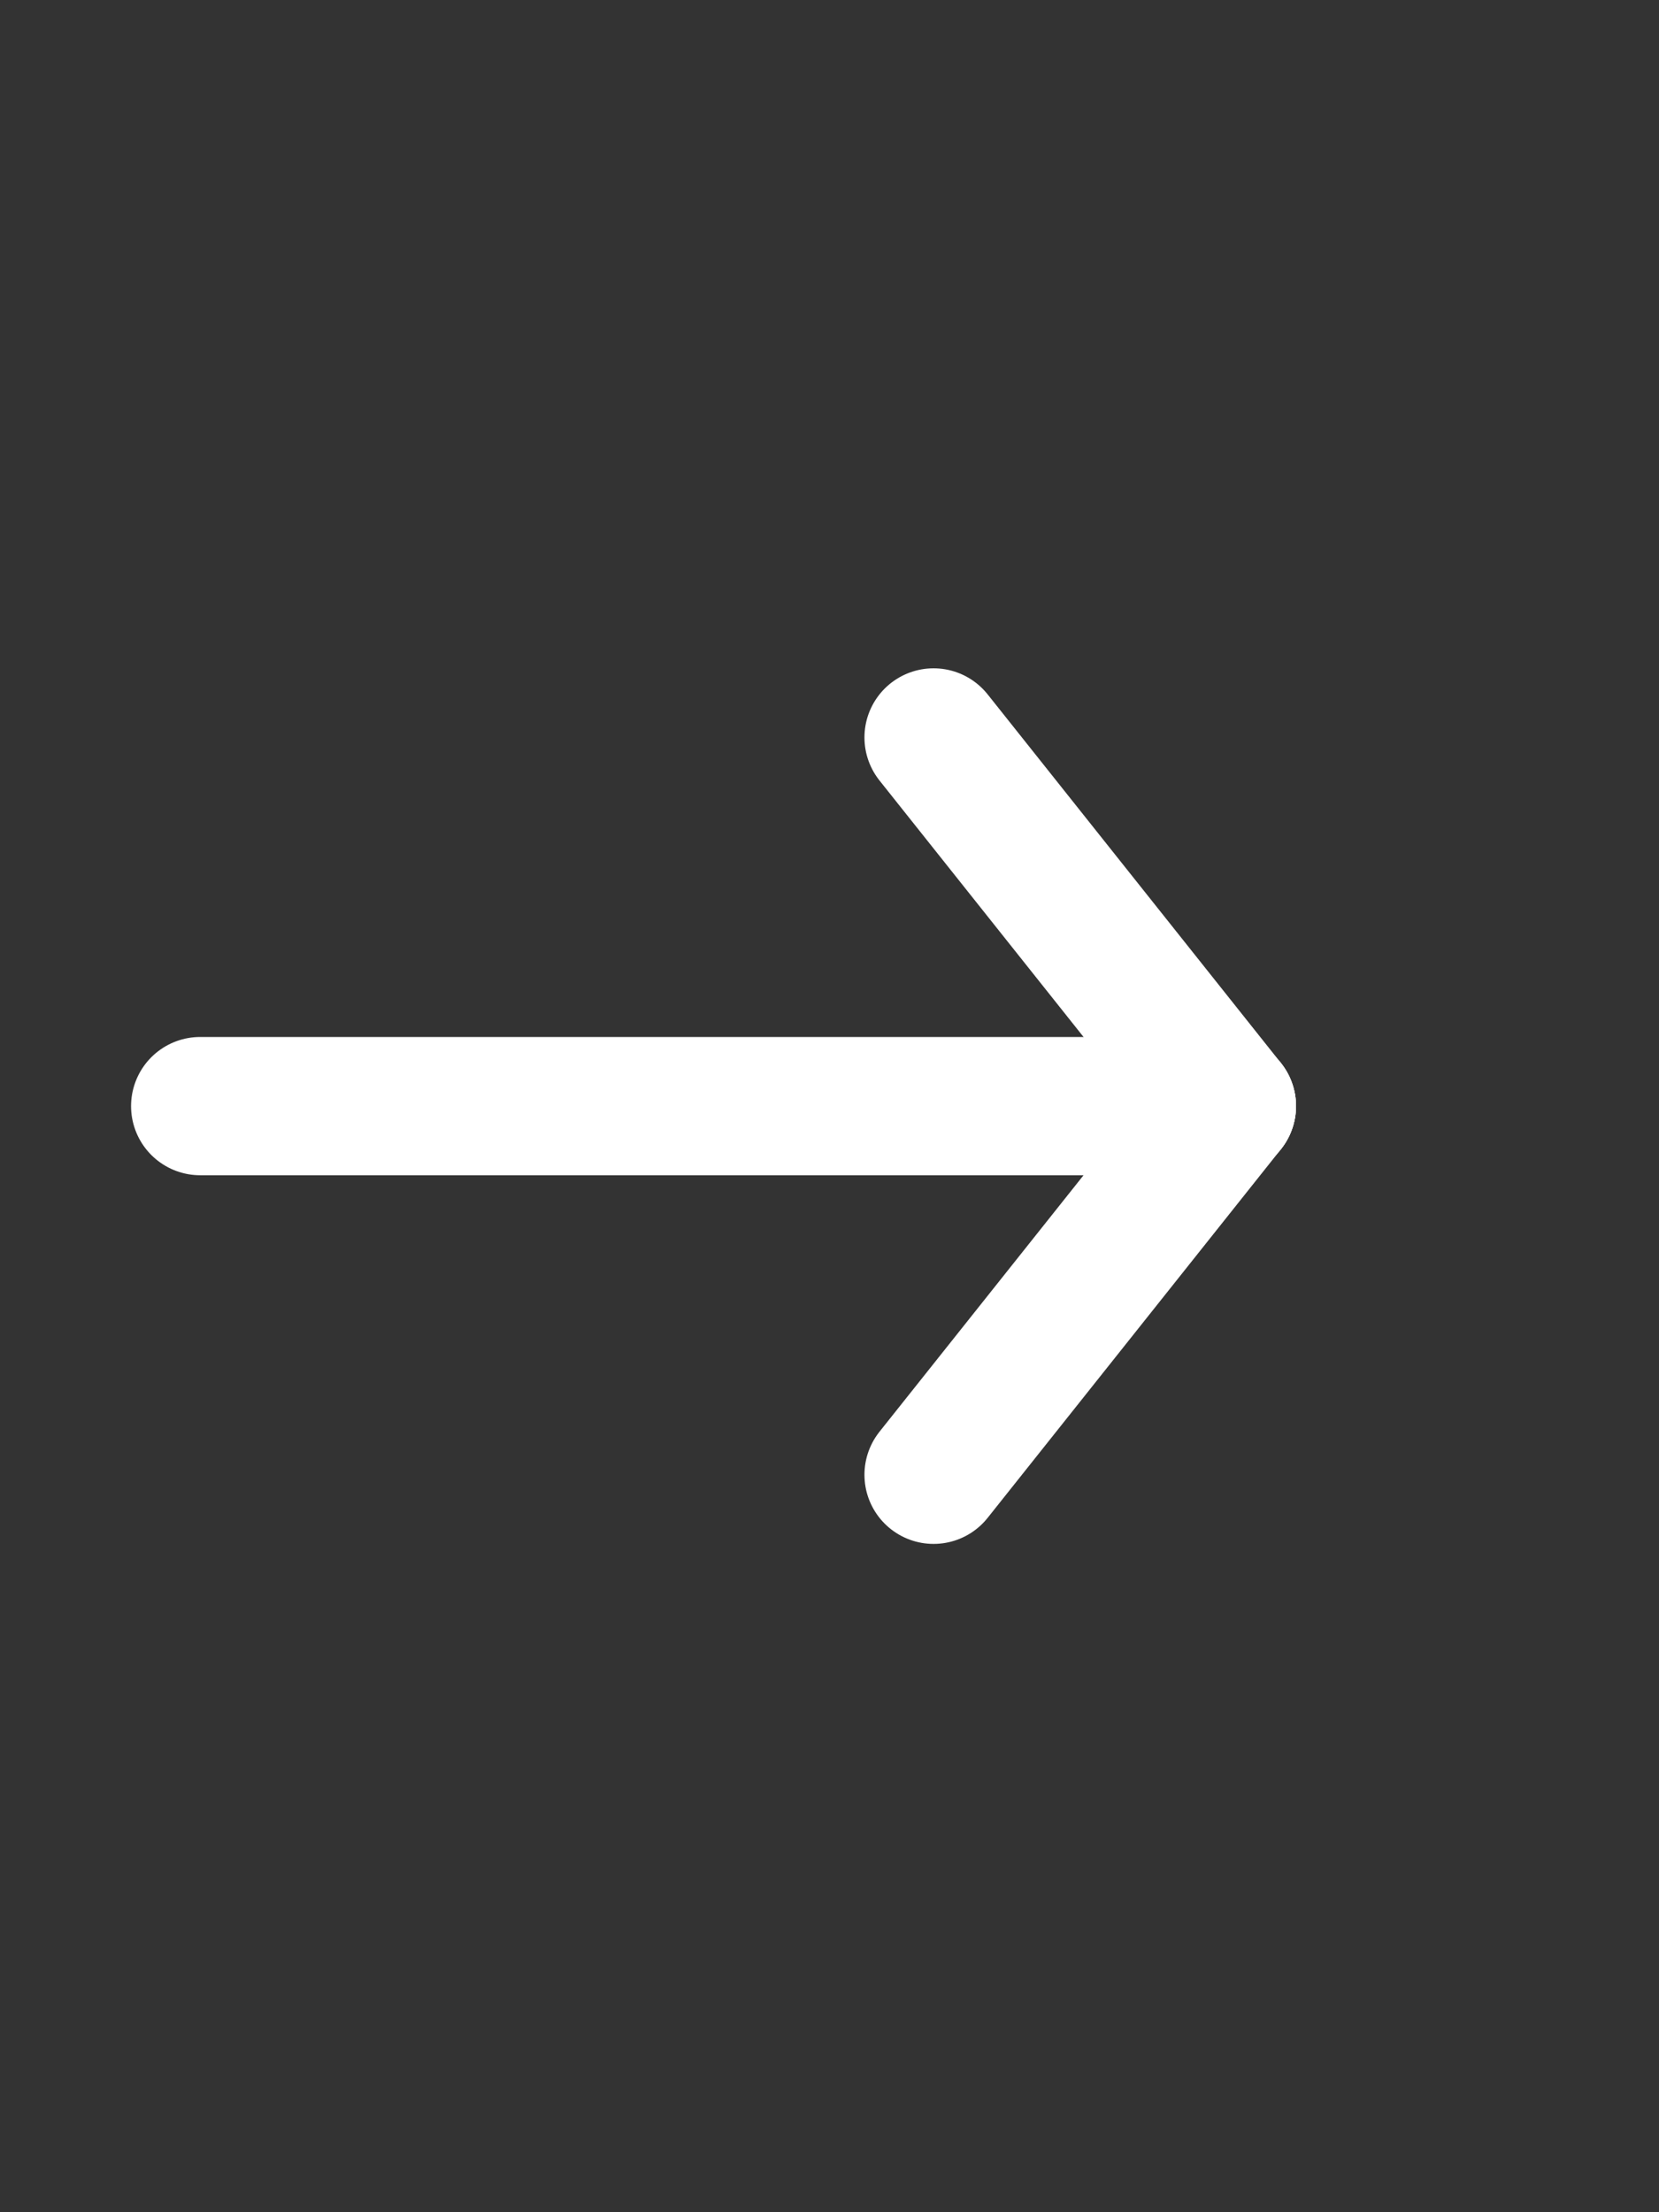 <svg width="15" height="20" viewBox="0 0 15 20" fill="none" xmlns="http://www.w3.org/2000/svg">
<rect x="0" y="0" width="15" height="20" fill="#333333" stroke="none"/>
<g clip-path="url(#clip0_4_59)">
<path d="M1.81 10H11.093" stroke="white" stroke-width="1.25" stroke-linecap="round" stroke-linejoin="round"/>
<path d="M8.441 13.333L11.093 10" stroke="white" stroke-width="1.25" stroke-linecap="round" stroke-linejoin="round"/>
<path d="M8.441 6.667L11.093 10" stroke="white" stroke-width="1.25" stroke-linecap="round" stroke-linejoin="round"/>
</g>
<defs>
<clipPath id="clip0_4_59">
<rect width="13.979" height="20" fill="white" transform="translate(0.624)"/>
</clipPath>
</defs>
</svg>
